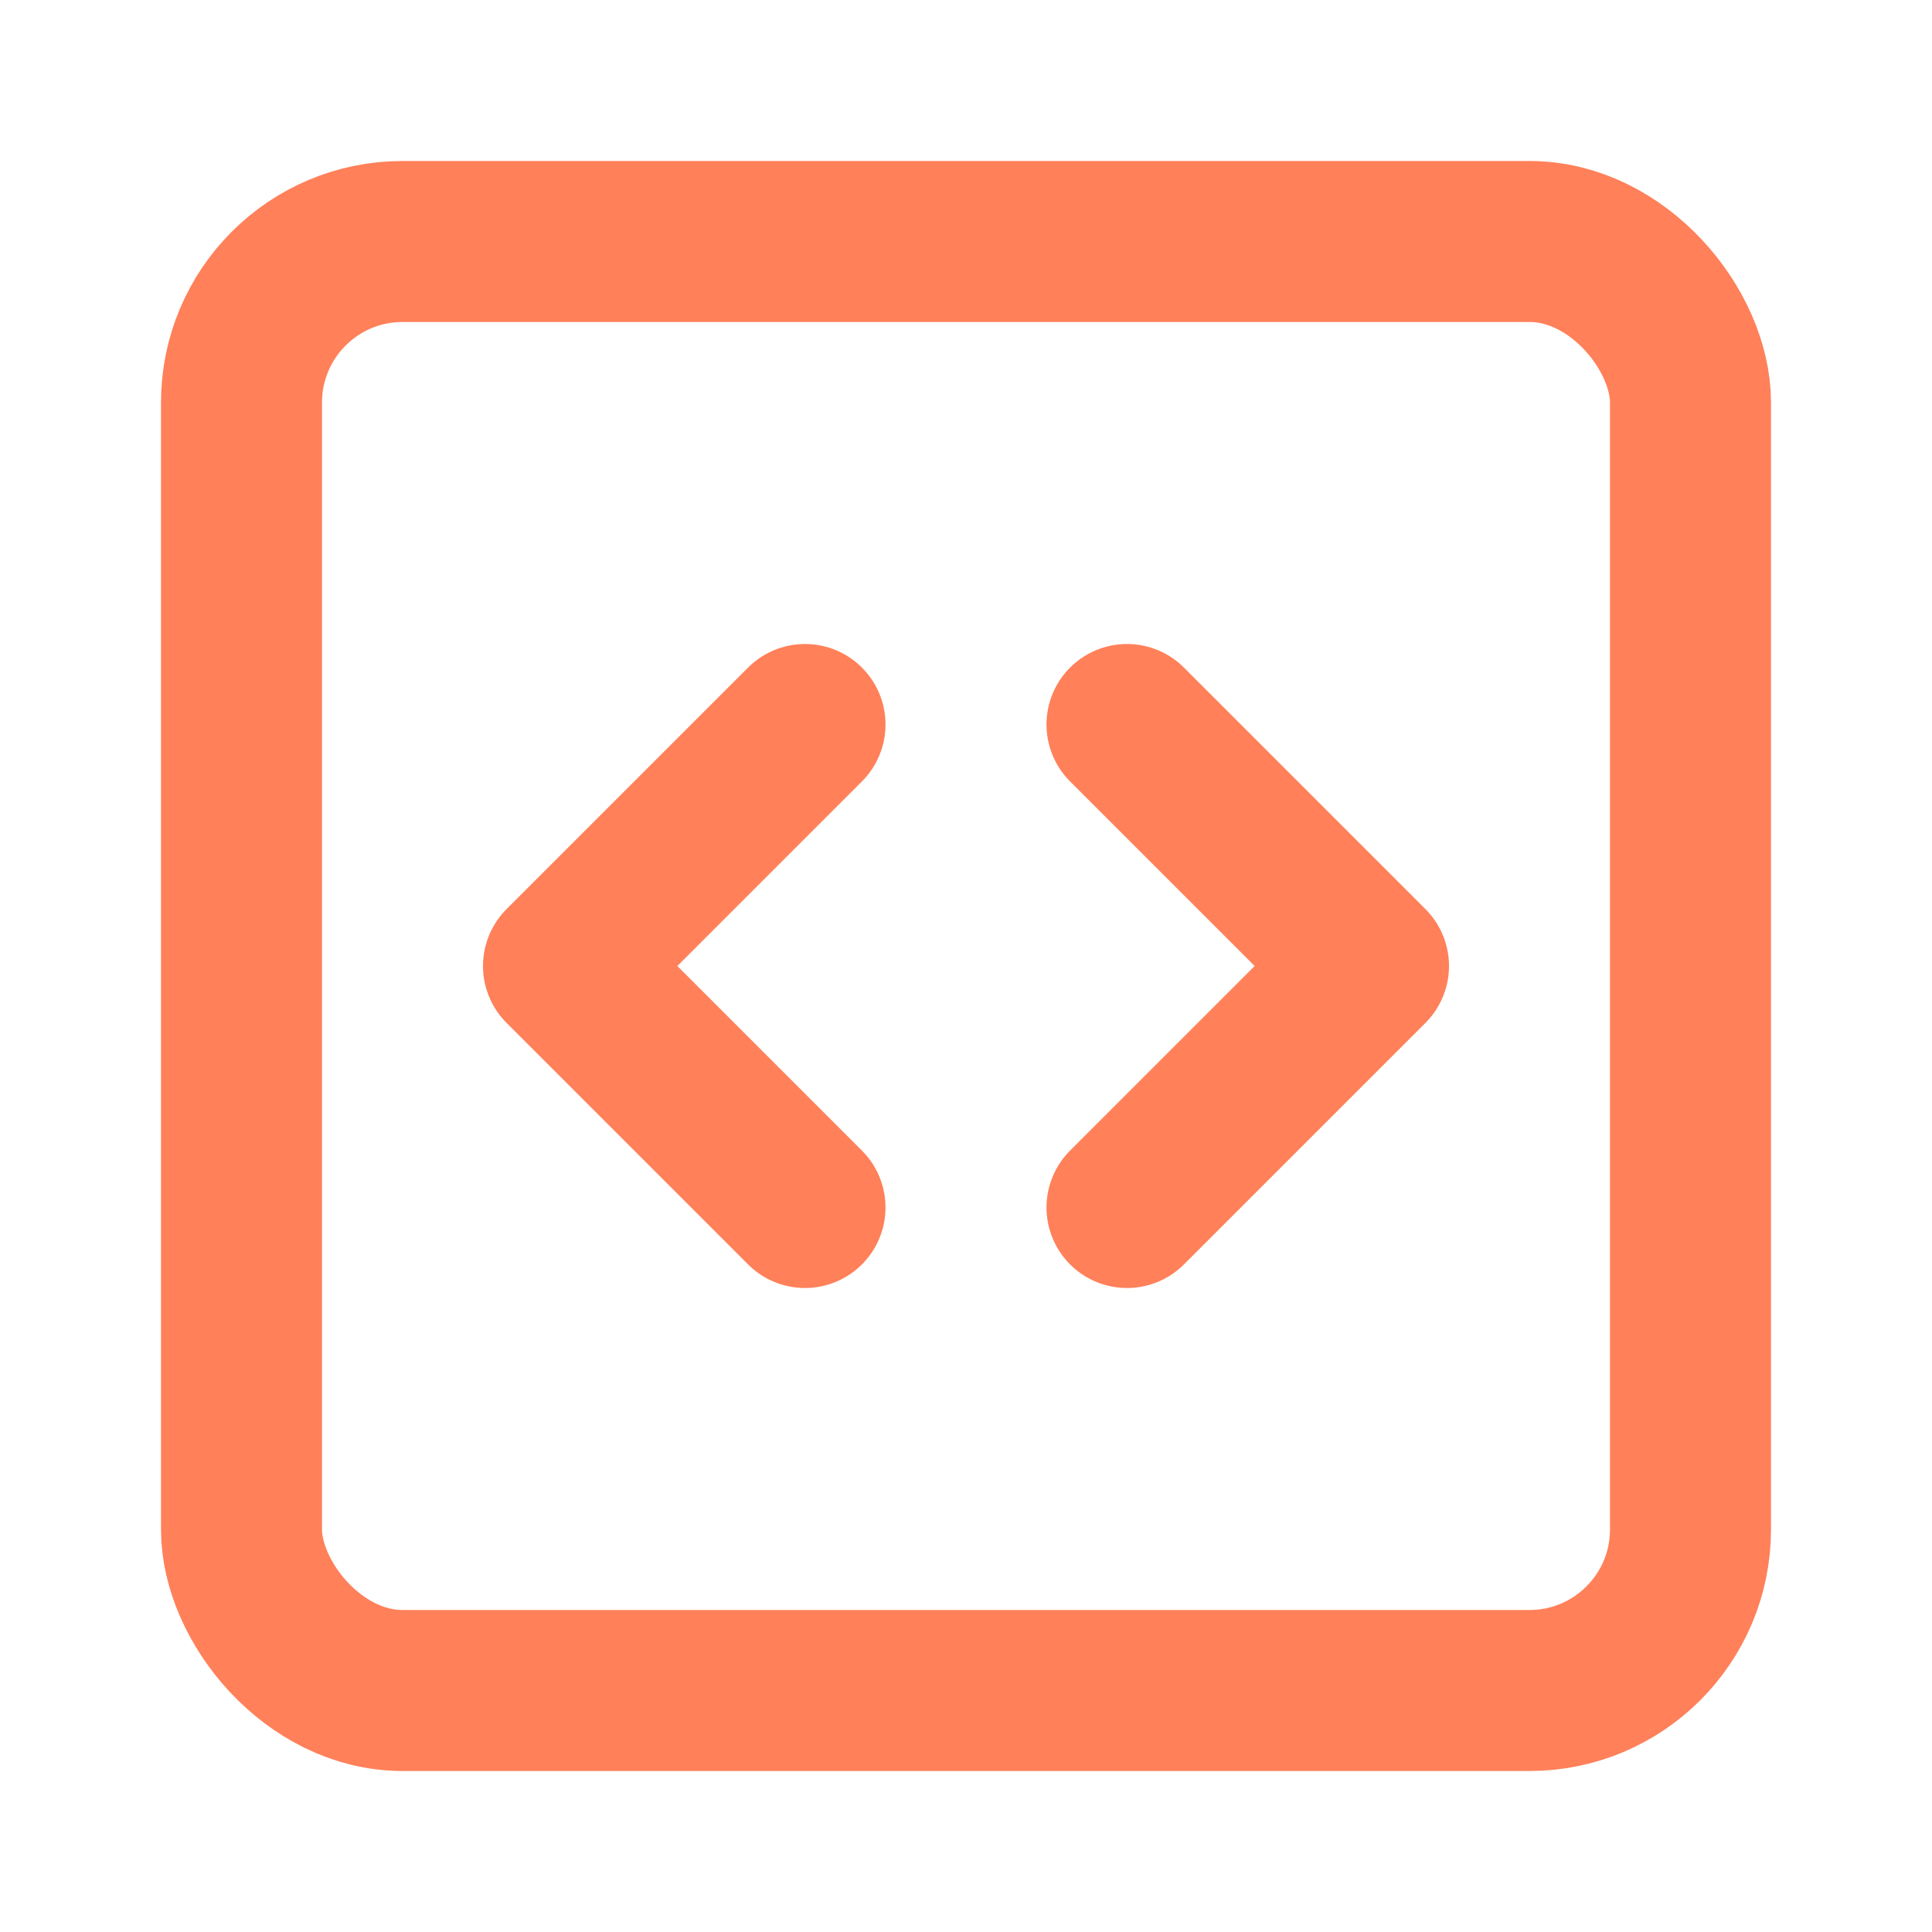 <svg xmlns="http://www.w3.org/2000/svg" width="24" height="24" viewBox="0 0 24 24" fill="none" stroke="#ff8059" stroke-width="2" stroke-linecap="round" stroke-linejoin="round" class="lucide lucide-square-code-icon lucide-square-code"><path d="m10 9-3 3 3 3"/><path d="m14 15 3-3-3-3"/><rect x="3" y="3" width="18" height="18" rx="2"/></svg>